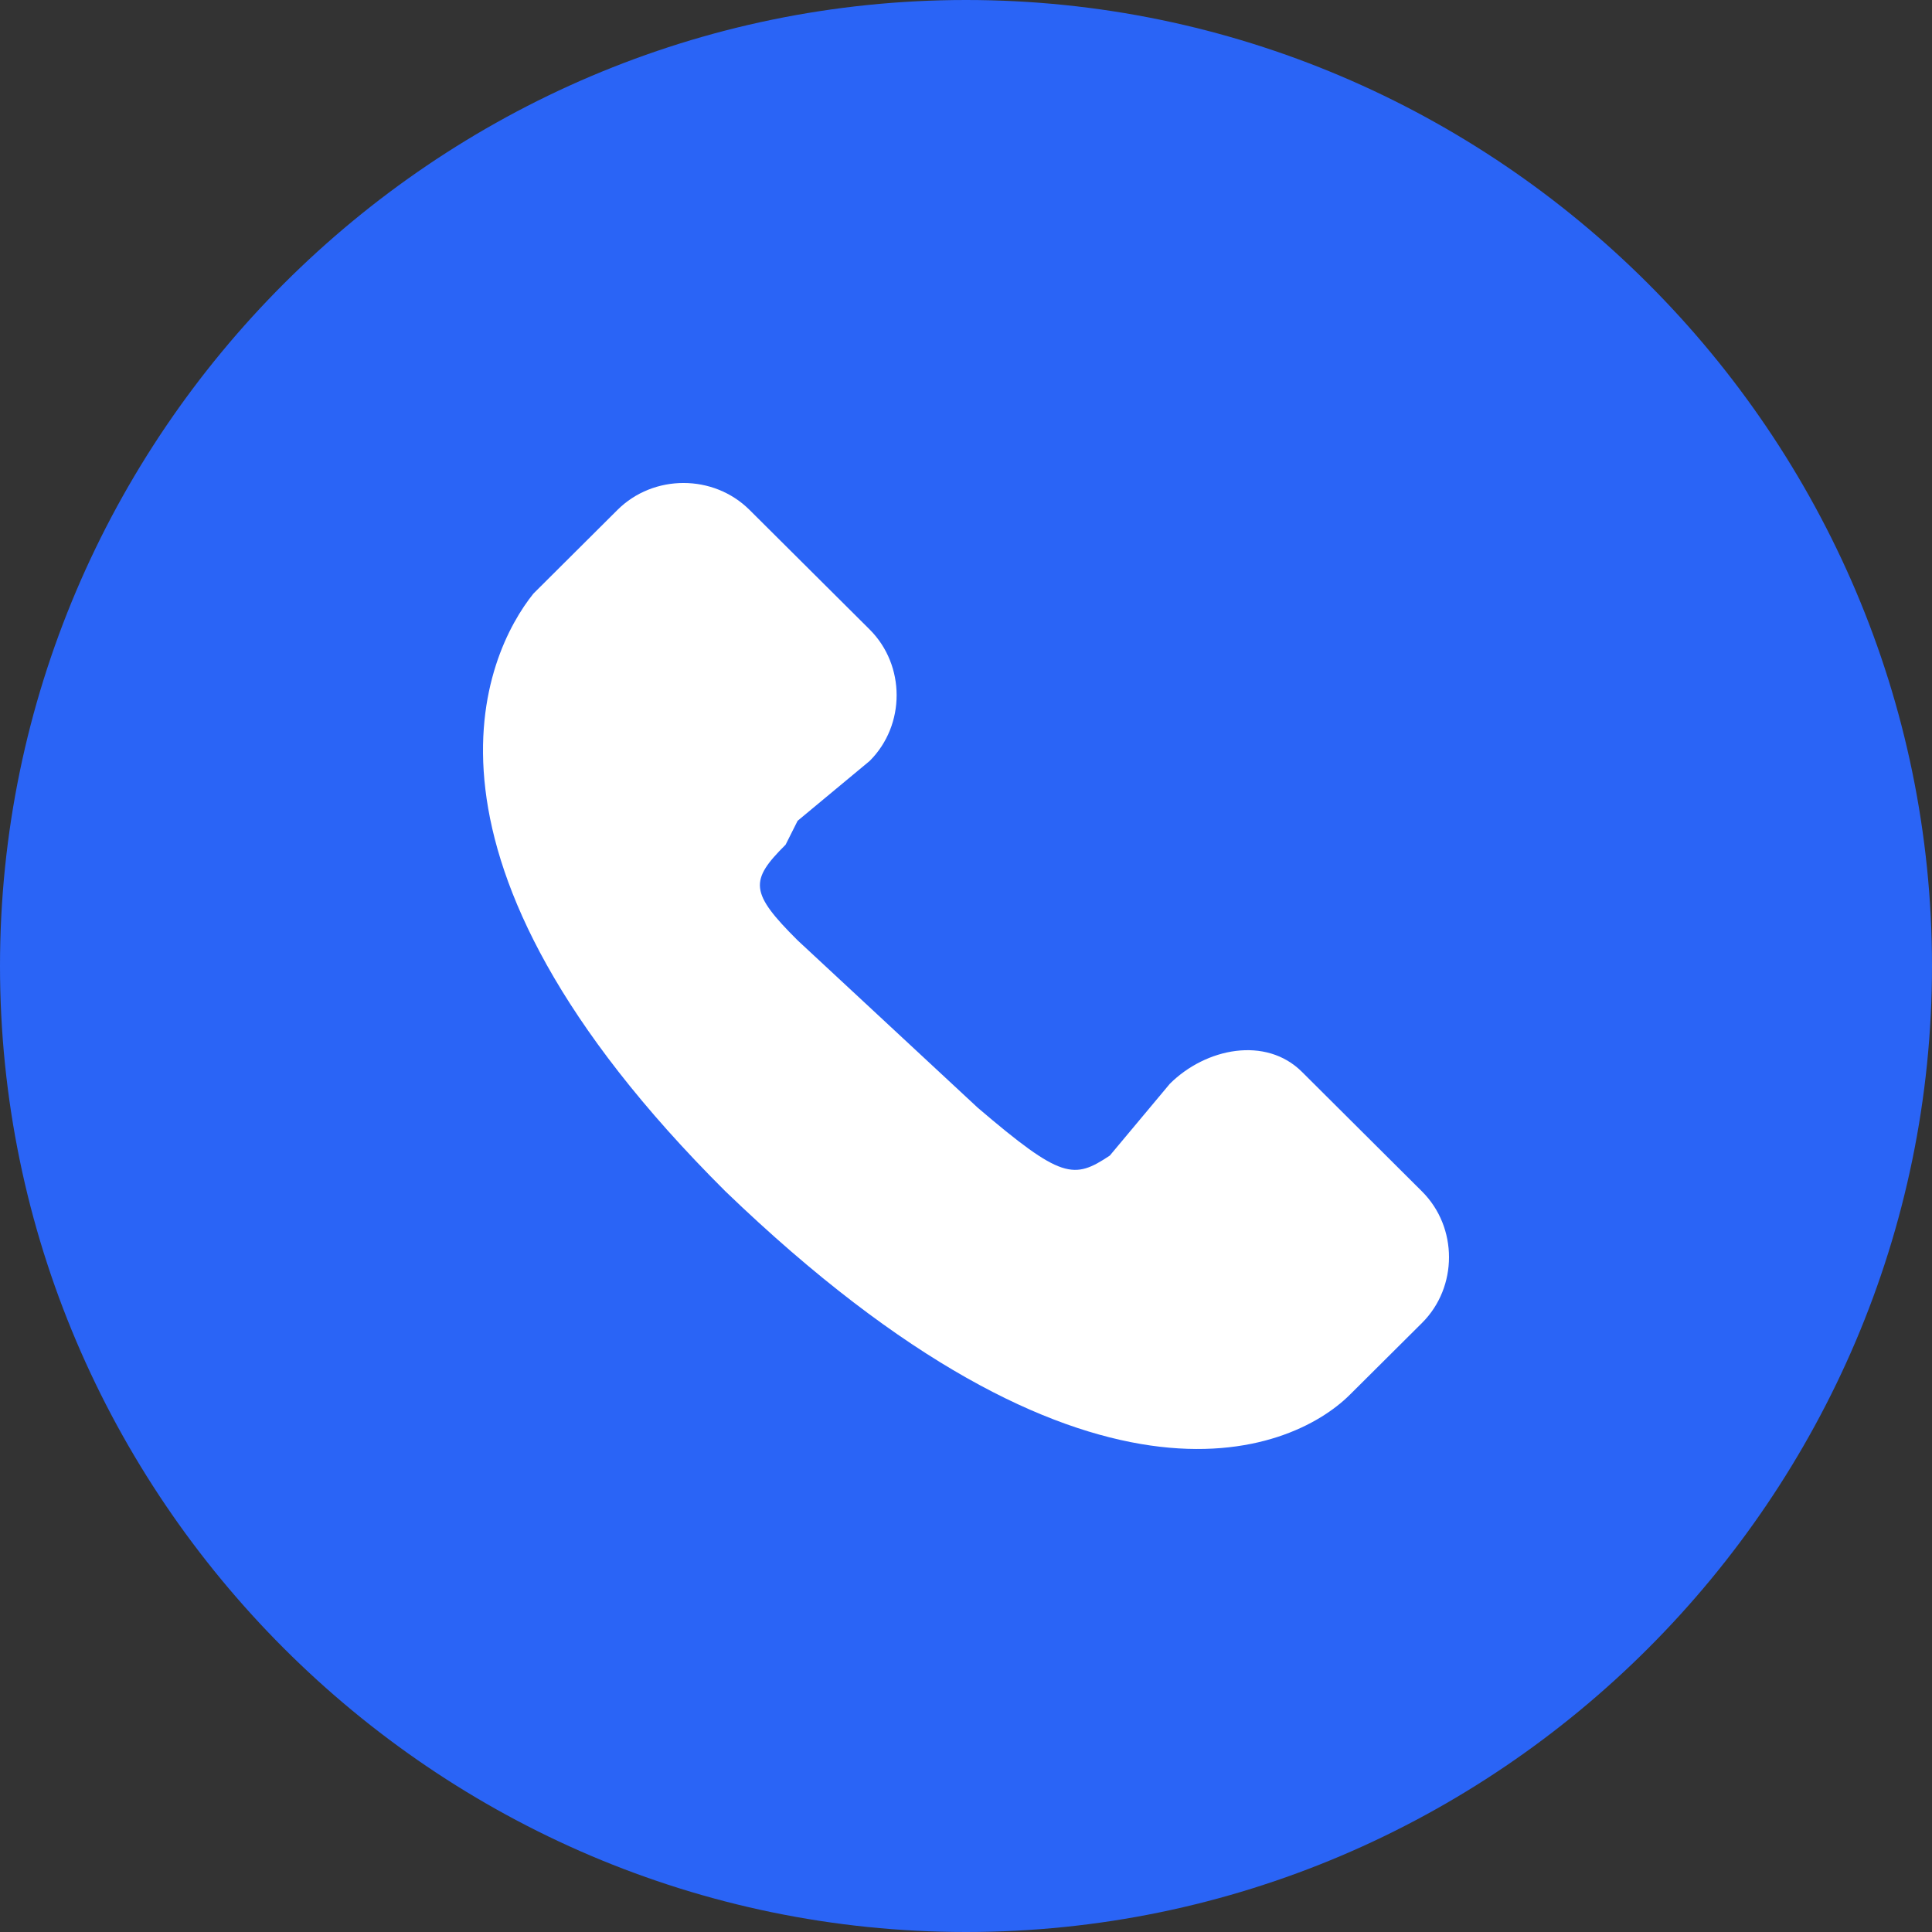 <?xml version="1.0" encoding="UTF-8"?>
<svg width="32px" height="32px" viewBox="0 0 32 32" version="1.1" xmlns="http://www.w3.org/2000/svg" xmlns:xlink="http://www.w3.org/1999/xlink">
    <rect x="0" y="0" width="32" height="32" fill="#333333" stroke="none"/>
    <title>400电话_icon</title>
    <g id="页面-1" stroke="none" stroke-width="1" fill="none" fill-rule="evenodd">
        <g id="灵税通" transform="translate(-1160, -16)" fill-rule="nonzero">
            <g id="400电话_icon" transform="translate(1160, 16)">
                <path d="M16,0 C7.2,0 0,7.2 0,16 C0,24.8 7.2,32 16,32 C24.8,32 32,24.8 32,16 C32,7.2 24.8,0 16,0 Z" id="路径" fill="#2A64F6"></path>
                <path d="M23.553,21.912 L22.757,22.704 L22.558,22.902 L22.359,23.1 C21.365,24.09 17.984,25.477 12.017,19.734 C6.448,14.189 8.04,10.822 8.835,9.832 L10.227,8.446 C10.824,7.851 11.818,7.851 12.415,8.446 L14.404,10.426 C15,11.02 15,12.01 14.404,12.604 L13.211,13.595 L13.012,13.991 C12.415,14.585 12.415,14.783 13.211,15.575 L16.194,18.347 C17.586,19.536 17.785,19.536 18.382,19.14 L19.376,17.951 C19.973,17.357 20.967,17.159 21.564,17.753 L23.553,19.734 C24.149,20.328 24.149,21.318 23.553,21.912 L23.553,21.912 Z" id="路径" fill="#FFFFFF"></path>
            </g>
        </g>
    </g>
</svg>